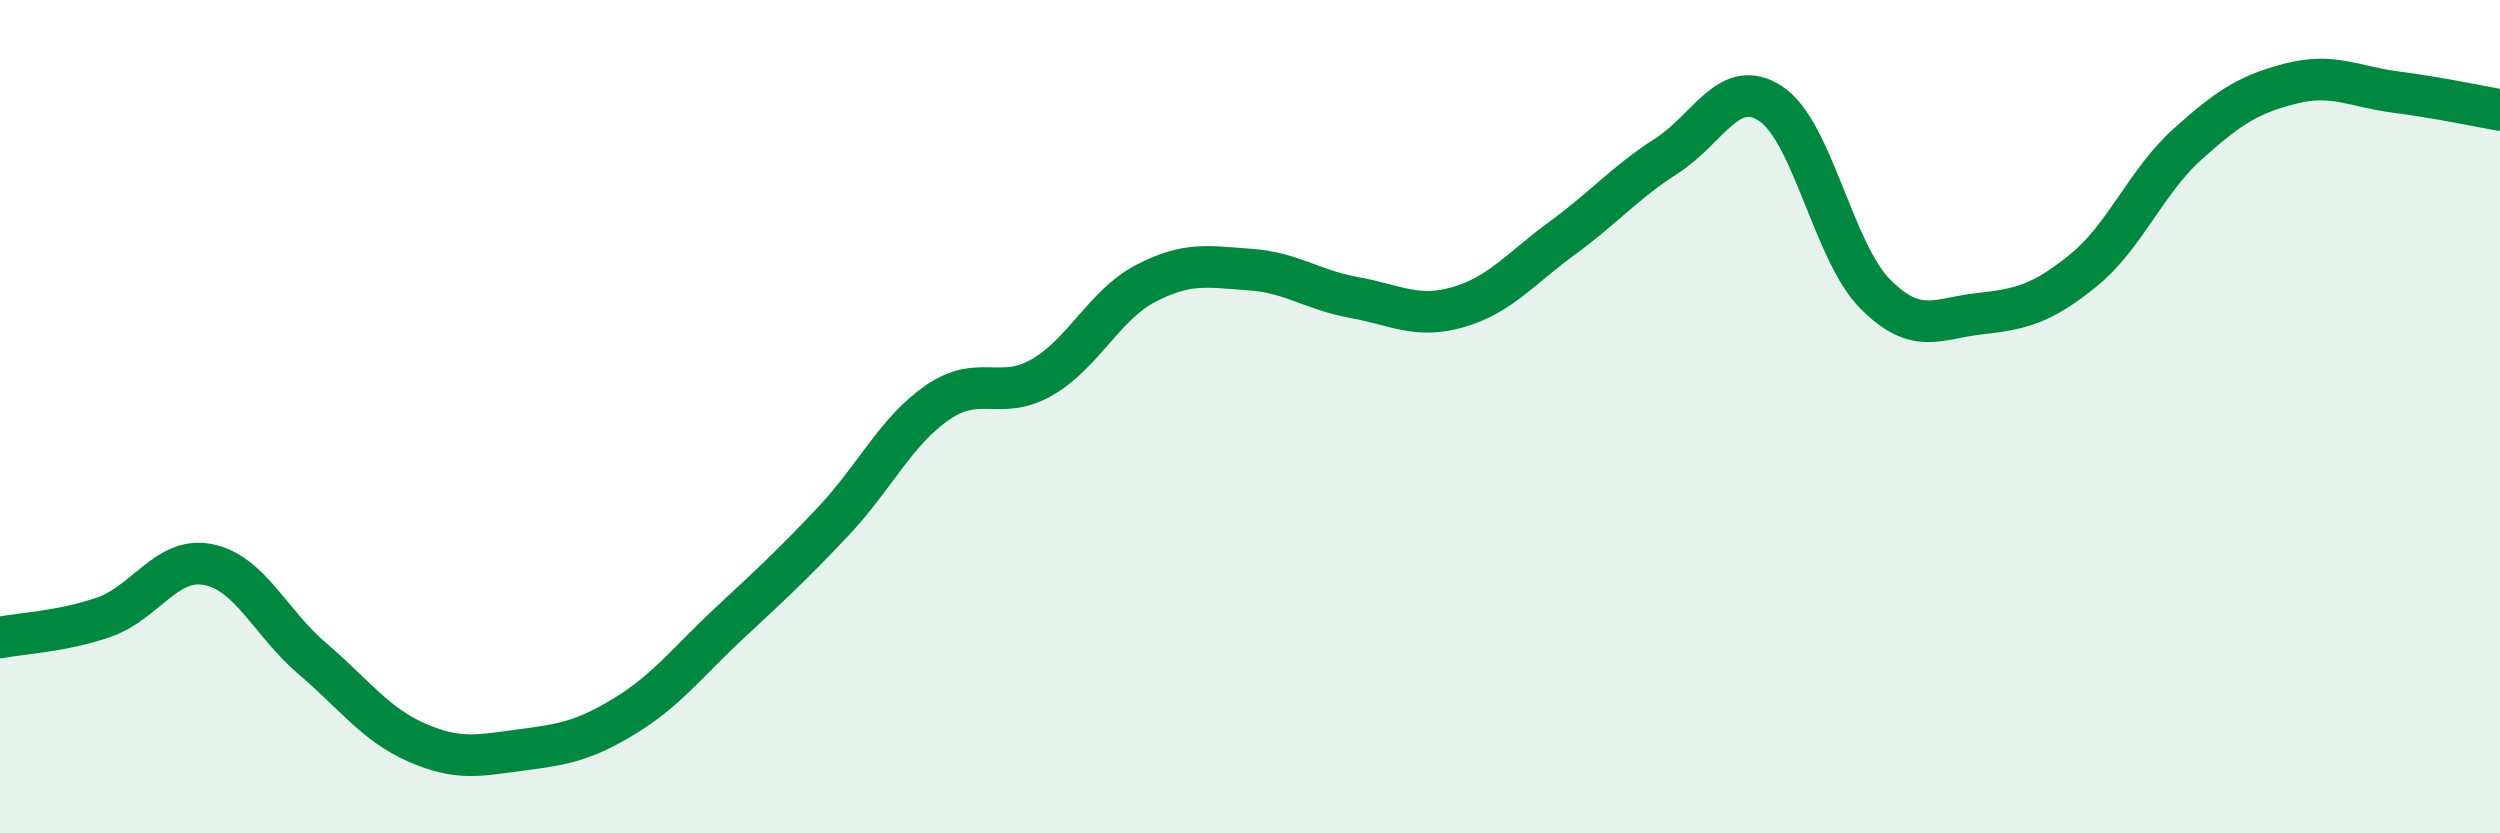 
    <svg width="60" height="20" viewBox="0 0 60 20" xmlns="http://www.w3.org/2000/svg">
      <path
        d="M 0,15.3 C 0.5,15.2 1.5,15.16 2.5,14.81 C 3.5,14.46 4,13.35 5,13.55 C 6,13.75 6.5,14.96 7.5,15.81 C 8.5,16.66 9,17.38 10,17.82 C 11,18.26 11.5,18.13 12.5,18 C 13.5,17.87 14,17.79 15,17.18 C 16,16.57 16.5,15.89 17.5,14.96 C 18.5,14.03 19,13.57 20,12.51 C 21,11.45 21.5,10.35 22.5,9.66 C 23.5,8.97 24,9.63 25,9.06 C 26,8.49 26.5,7.32 27.5,6.8 C 28.5,6.28 29,6.4 30,6.47 C 31,6.54 31.5,6.96 32.5,7.14 C 33.5,7.32 34,7.66 35,7.37 C 36,7.08 36.5,6.44 37.5,5.71 C 38.5,4.98 39,4.38 40,3.74 C 41,3.1 41.5,1.83 42.5,2.49 C 43.5,3.15 44,6.04 45,7.05 C 46,8.06 46.5,7.64 47.5,7.53 C 48.5,7.42 49,7.3 50,6.49 C 51,5.68 51.5,4.36 52.5,3.46 C 53.5,2.56 54,2.25 55,2 C 56,1.75 56.5,2.08 57.5,2.21 C 58.5,2.34 59.5,2.55 60,2.64L60 20L0 20Z"
        fill="#008740"
        opacity="0.1"
        stroke-linecap="round"
        stroke-linejoin="round"
      />
      <path
        d="M 0,15.3 C 0.5,15.2 1.5,15.16 2.5,14.81 C 3.5,14.46 4,13.35 5,13.55 C 6,13.75 6.5,14.96 7.5,15.81 C 8.5,16.66 9,17.38 10,17.82 C 11,18.26 11.5,18.13 12.5,18 C 13.5,17.87 14,17.79 15,17.18 C 16,16.57 16.5,15.89 17.5,14.96 C 18.5,14.03 19,13.57 20,12.51 C 21,11.45 21.5,10.35 22.5,9.66 C 23.5,8.97 24,9.63 25,9.06 C 26,8.49 26.5,7.32 27.5,6.8 C 28.5,6.28 29,6.4 30,6.47 C 31,6.54 31.5,6.96 32.5,7.14 C 33.5,7.32 34,7.66 35,7.37 C 36,7.08 36.5,6.44 37.5,5.71 C 38.5,4.98 39,4.38 40,3.74 C 41,3.1 41.5,1.83 42.5,2.49 C 43.5,3.15 44,6.04 45,7.05 C 46,8.06 46.5,7.64 47.5,7.53 C 48.5,7.42 49,7.3 50,6.49 C 51,5.68 51.5,4.36 52.5,3.46 C 53.5,2.56 54,2.25 55,2 C 56,1.75 56.5,2.08 57.5,2.21 C 58.5,2.34 59.5,2.55 60,2.64"
        stroke="#008740"
        stroke-width="1"
        fill="none"
        stroke-linecap="round"
        stroke-linejoin="round"
      />
    </svg>
  
